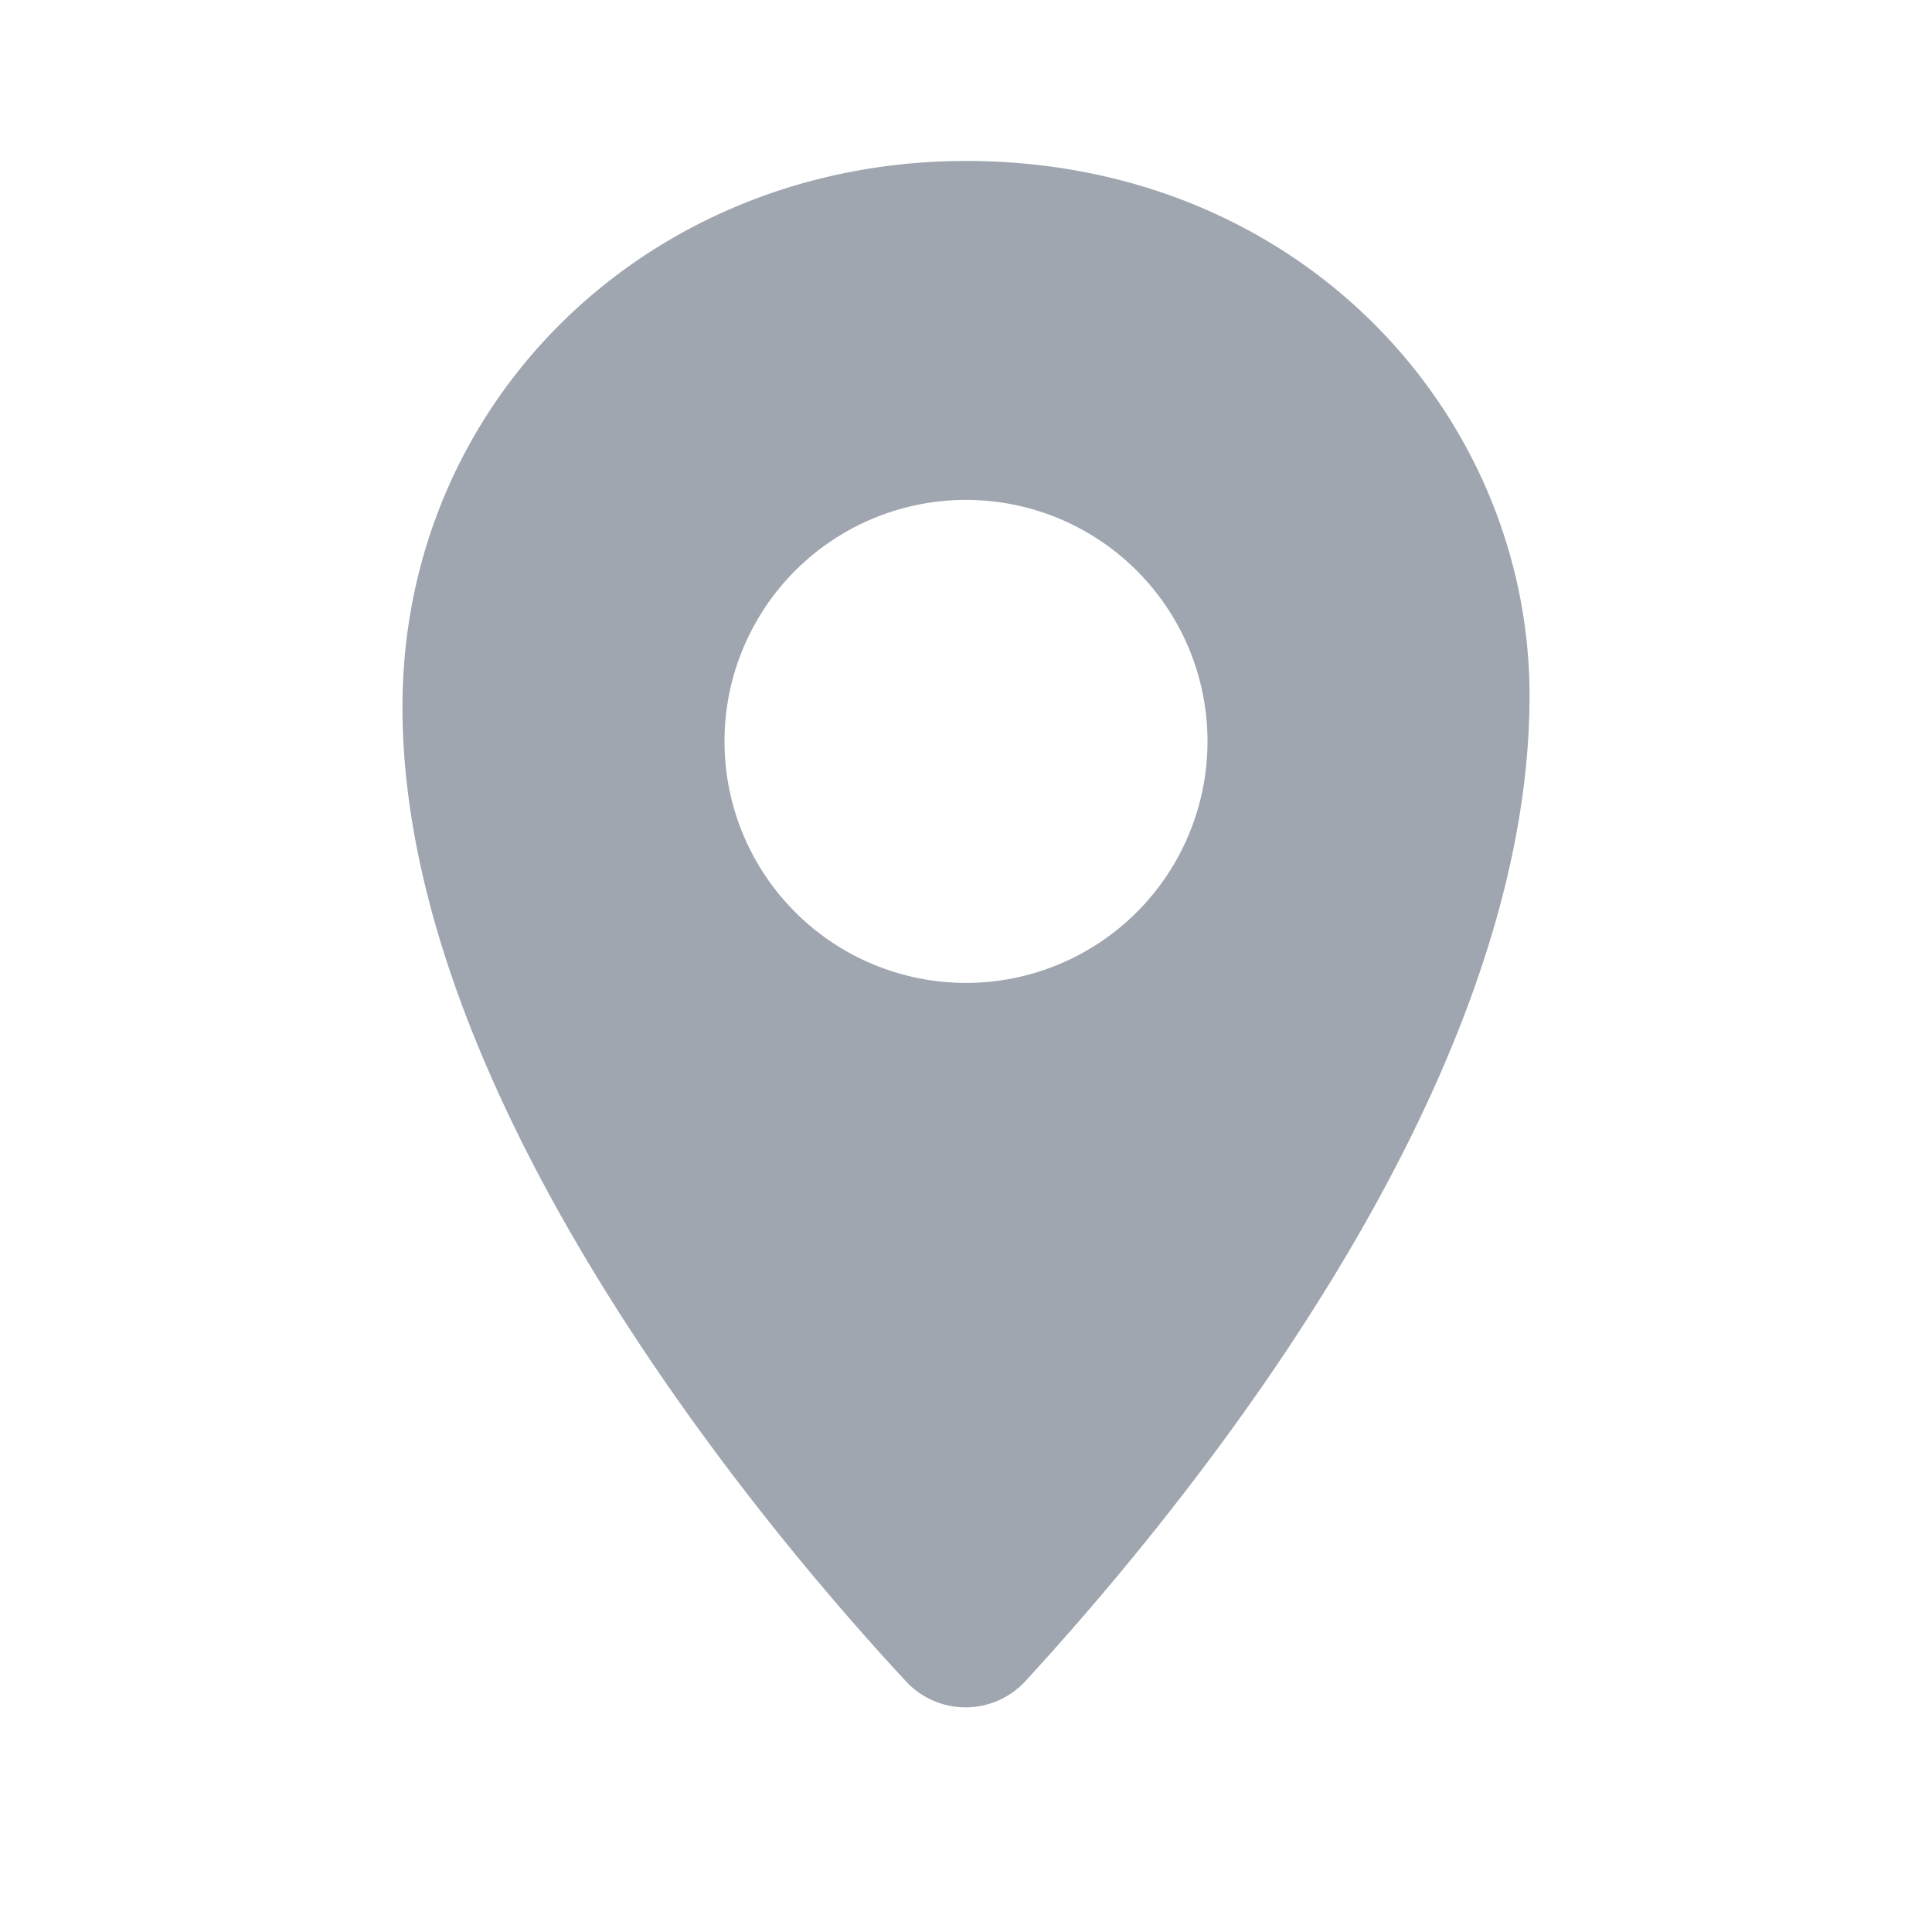 <svg xmlns="http://www.w3.org/2000/svg" width="16" height="16" viewBox="0 0 16 16"><g fill="none" fill-rule="evenodd"><path d="M0 0h16v16H0z"/><path fill="#9FA6B0" fill-rule="nonzero" d="M8 8.14a2 2 0 1 1 0-4 2 2 0 0 1 0 4m0-6.807c-2.619 0-4.667 1.978-4.667 4.523 0 3.224 2.964 6.77 4.168 8.066a.673.673 0 0 0 .994-.003c1.202-1.309 4.172-4.839 4.172-8.157 0-2.323-1.894-4.429-4.668-4.429"/></g></svg>